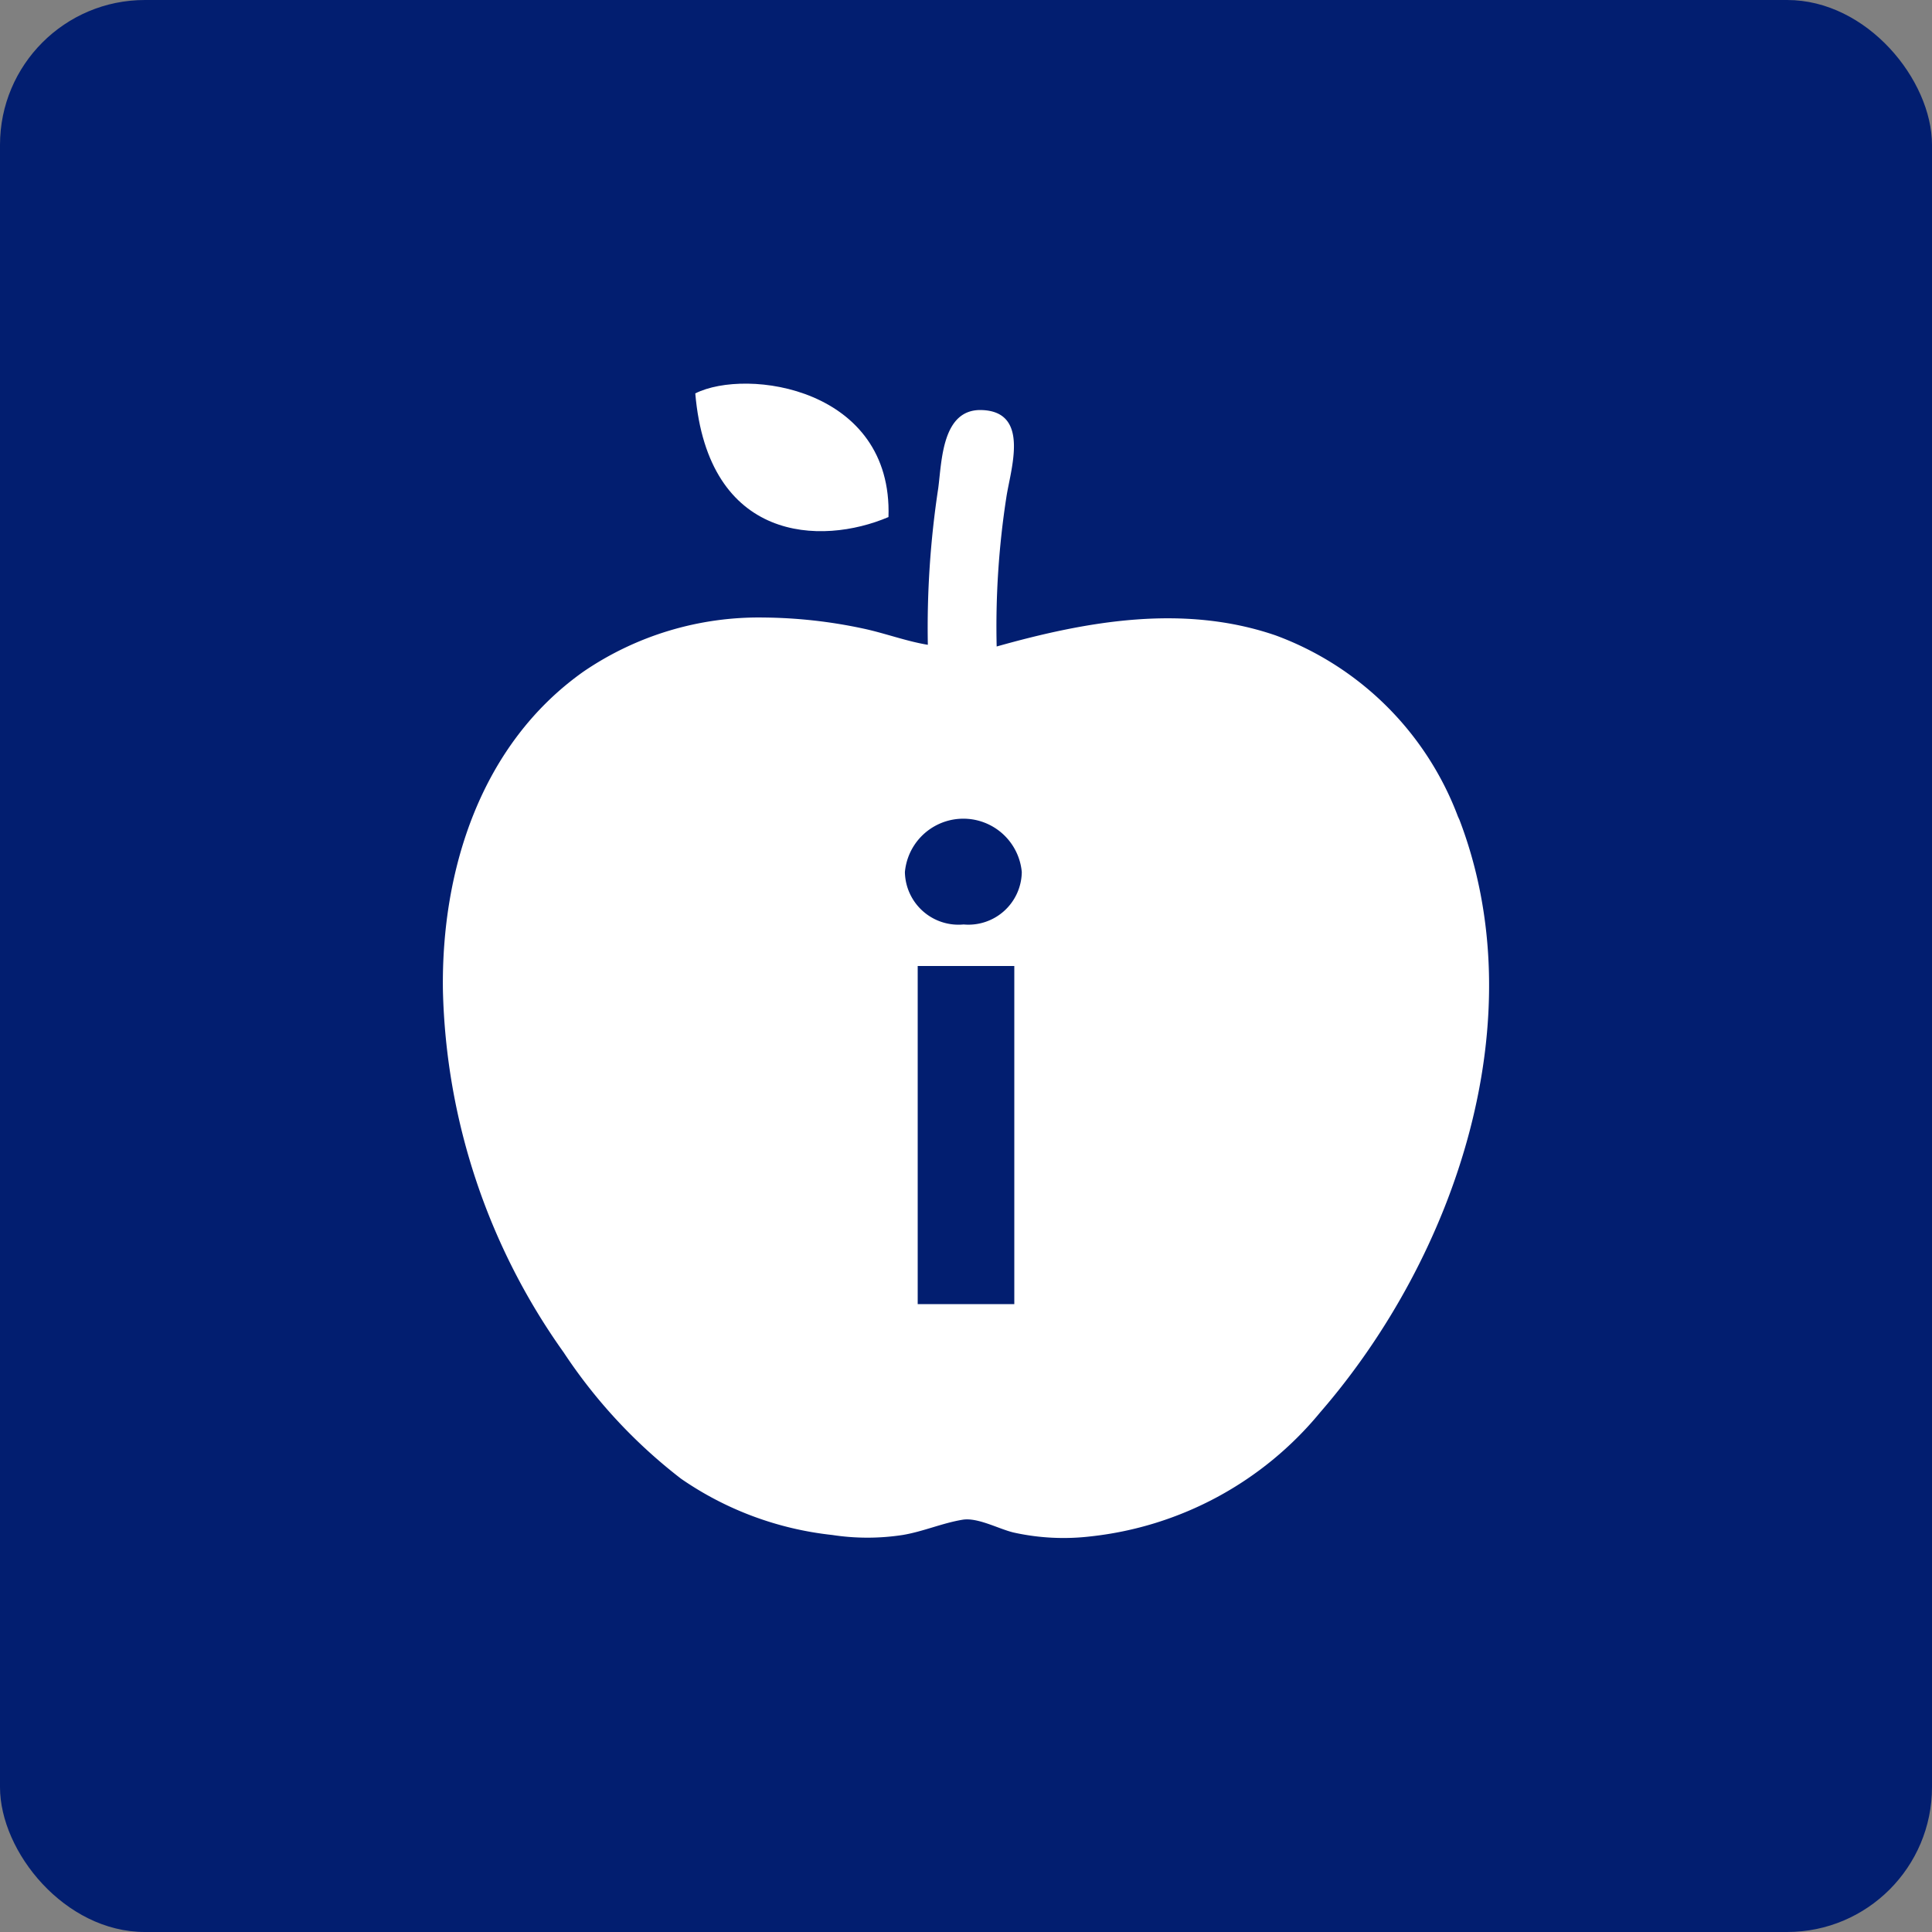 <svg xmlns="http://www.w3.org/2000/svg" viewBox="0 0 80 80" width="80" height="80"><rect x="0" y="0" width="80" height="80" fill="#808080" stroke="none"/><defs><style>.cls-1{fill:#021e70;}.cls-2{fill:#fff;}.cls-3{fill:#4b4b4b;}</style></defs><title>アセット 4</title><g id="レイヤー_2" data-name="レイヤー 2"><g id="text"><rect class="cls-1" width="80" height="80" rx="6" ry="6"/><path class="cls-2" d="M36.79,21.41c.18-5.35-5.87-6.19-8-5.12C29.32,22.46,34,22.6,36.79,21.41Z"/><path class="cls-3" d="M60.43,34l.18.45Z"/><path class="cls-2" d="M60.38,33.81l.05.14-.06-.14c-.42-1.08-.21-.54,0,0a12.79,12.79,0,0,0-7.55-7.5C49,25,45,25.72,41.27,26.77a35,35,0,0,1,.4-6.17c.17-1.15,1-3.54-1-3.62C39,16.91,39,19.1,38.85,20.22a38.36,38.36,0,0,0-.43,6.48c-.91-.15-1.8-.49-2.71-.68a20.43,20.43,0,0,0-4.1-.45,12.88,12.88,0,0,0-7.45,2.24c-4.24,3-5.89,8.19-5.82,13.19a26.9,26.9,0,0,0,5,15,21.66,21.66,0,0,0,4.86,5.23,13.56,13.56,0,0,0,6.26,2.33,9.6,9.6,0,0,0,2.92,0c.84-.14,1.63-.49,2.47-.63.63-.11,1.52.39,2.13.53a9.54,9.54,0,0,0,3.17.16,14.31,14.31,0,0,0,9.51-5.13C60.29,52,63.64,42.13,60.38,33.81Z"/><path class="cls-1" d="M37.47,36.11a2.43,2.43,0,0,1,4.84,0,2.21,2.21,0,0,1-2.41,2.17A2.22,2.22,0,0,1,37.47,36.11ZM38,40h4V54H38Z"/></g></g></svg>